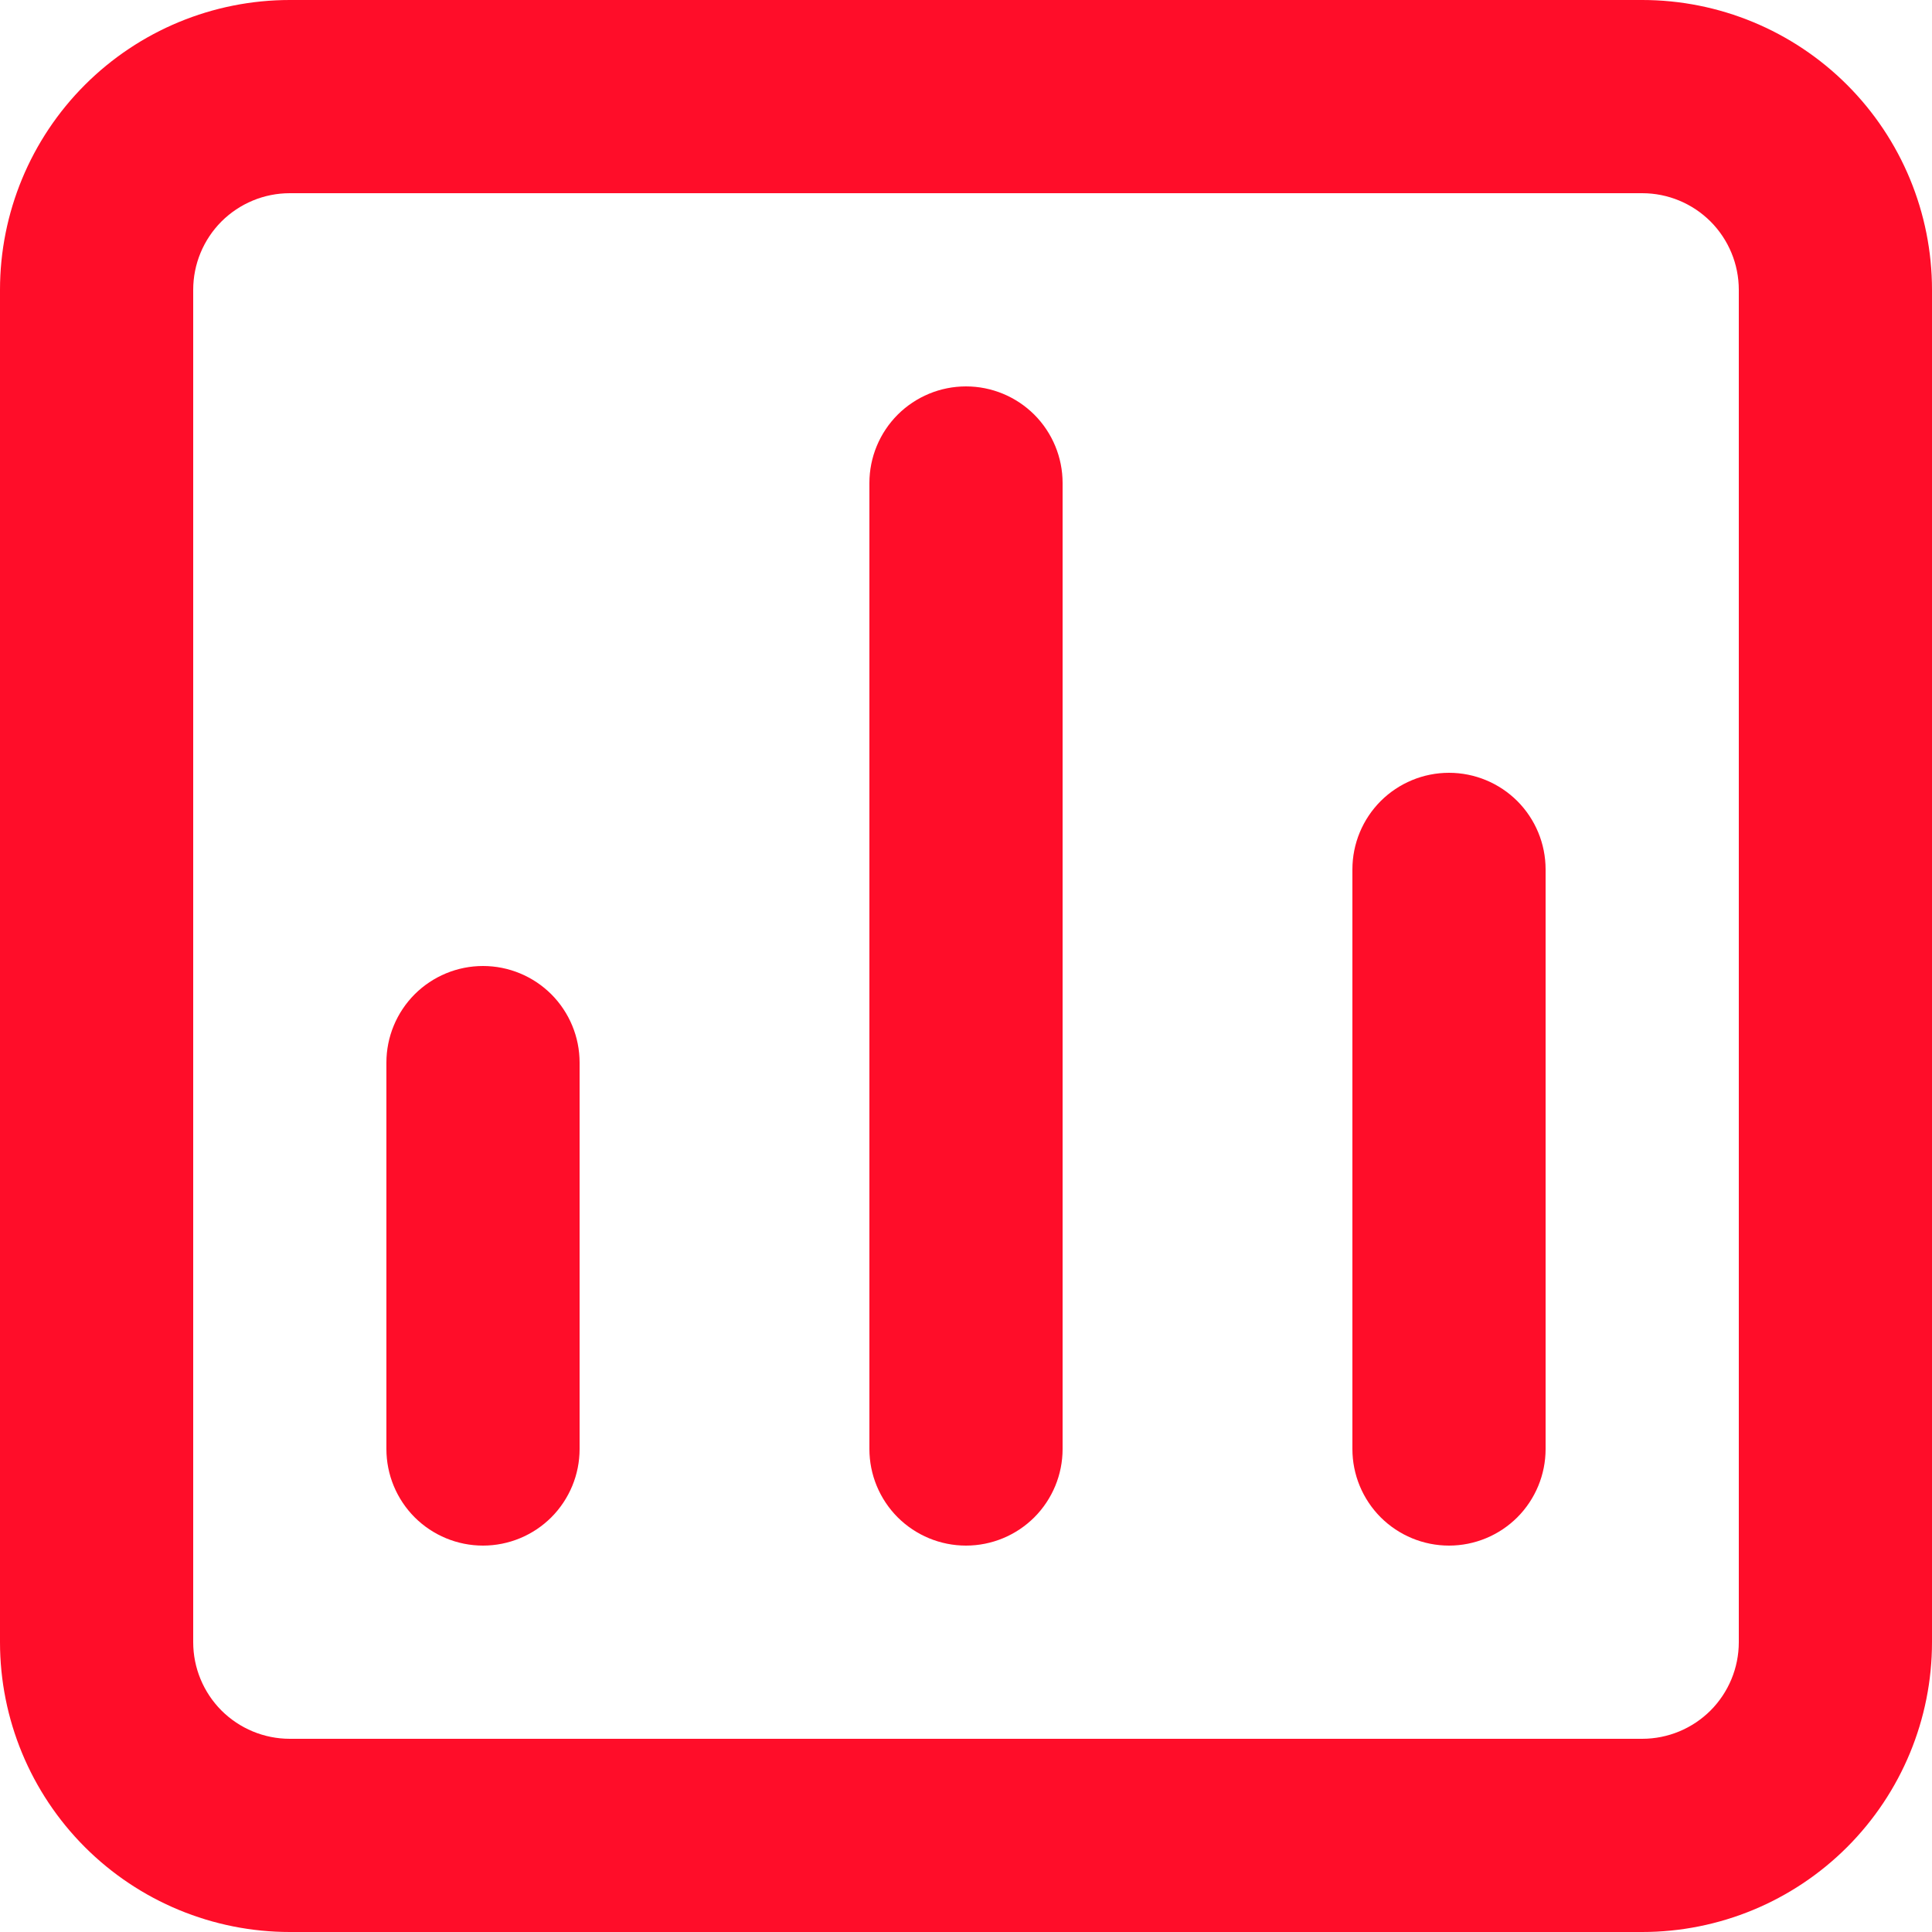 <svg width="33" height="33" viewBox="0 0 33 33" fill="none" xmlns="http://www.w3.org/2000/svg">
<path d="M16.5 6.6C16.062 6.6 15.643 6.774 15.333 7.083C15.024 7.393 14.85 7.812 14.85 8.25V24.75C14.85 25.188 15.024 25.607 15.333 25.917C15.643 26.226 16.062 26.4 16.5 26.4C16.938 26.4 17.357 26.226 17.667 25.917C17.976 25.607 18.15 25.188 18.15 24.75V8.25C18.15 7.812 17.976 7.393 17.667 7.083C17.357 6.774 16.938 6.6 16.5 6.6ZM8.25 16.5C7.812 16.5 7.393 16.674 7.083 16.983C6.774 17.293 6.6 17.712 6.6 18.15V24.75C6.6 25.188 6.774 25.607 7.083 25.917C7.393 26.226 7.812 26.4 8.25 26.4C8.688 26.4 9.107 26.226 9.417 25.917C9.726 25.607 9.9 25.188 9.9 24.75V18.15C9.9 17.712 9.726 17.293 9.417 16.983C9.107 16.674 8.688 16.5 8.25 16.5ZM24.75 13.2C24.312 13.2 23.893 13.374 23.583 13.683C23.274 13.993 23.1 14.412 23.1 14.85V24.75C23.1 25.188 23.274 25.607 23.583 25.917C23.893 26.226 24.312 26.4 24.75 26.4C25.188 26.4 25.607 26.226 25.917 25.917C26.226 25.607 26.4 25.188 26.4 24.75V14.85C26.4 14.412 26.226 13.993 25.917 13.683C25.607 13.374 25.188 13.2 24.75 13.2ZM28.05 0H4.95C3.637 0 2.378 0.522 1.45 1.45C0.522 2.378 0 3.637 0 4.95V28.05C0 29.363 0.522 30.622 1.45 31.55C2.378 32.478 3.637 33 4.95 33H28.05C29.363 33 30.622 32.478 31.55 31.55C32.478 30.622 33 29.363 33 28.05V4.95C33 3.637 32.478 2.378 31.55 1.45C30.622 0.522 29.363 0 28.05 0ZM29.7 28.05C29.7 28.488 29.526 28.907 29.217 29.217C28.907 29.526 28.488 29.7 28.05 29.7H4.95C4.512 29.7 4.093 29.526 3.783 29.217C3.474 28.907 3.3 28.488 3.3 28.05V4.95C3.3 4.512 3.474 4.093 3.783 3.783C4.093 3.474 4.512 3.3 4.95 3.3H28.05C28.488 3.3 28.907 3.474 29.217 3.783C29.526 4.093 29.7 4.512 29.7 4.95V28.05Z" fill="#FF0D29"/>
</svg>
